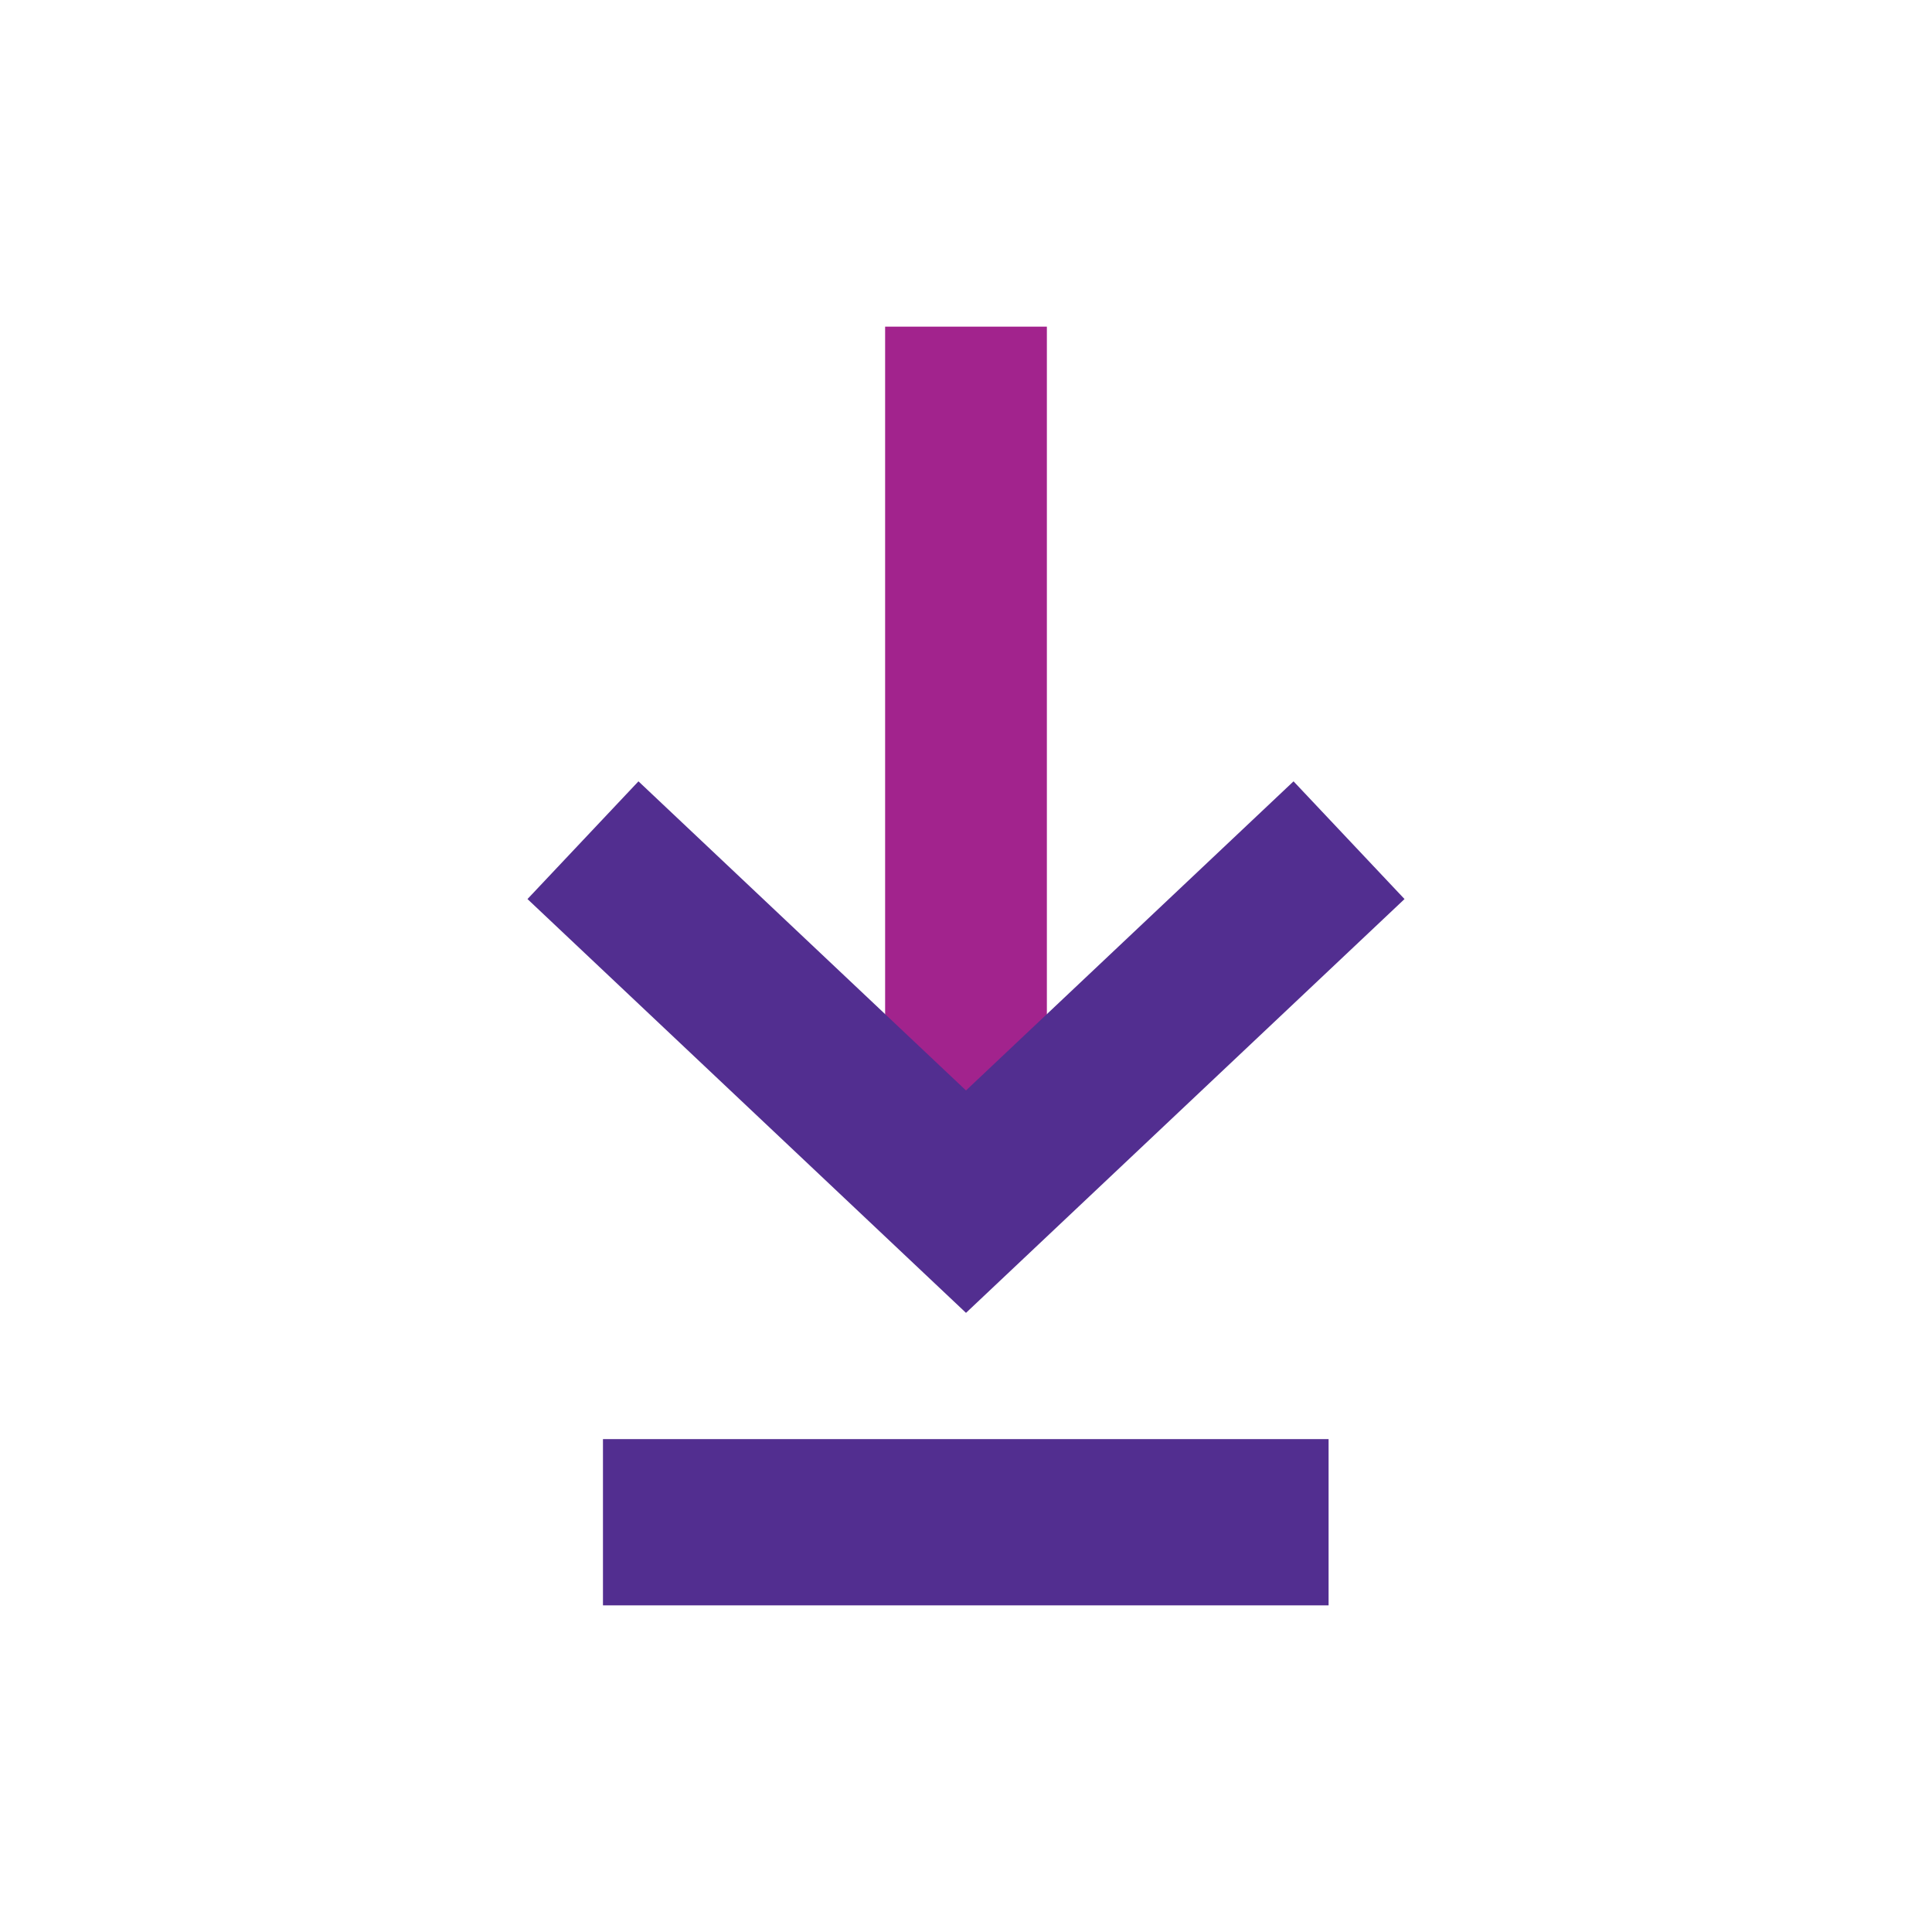 <svg id="Livello_1" data-name="Livello 1" xmlns="http://www.w3.org/2000/svg" viewBox="0 0 43 43"><defs><style>.cls-1{fill:#a2238d;}.cls-2{fill:#522e90;}</style></defs><title>PO_icona allegati-download doc</title><rect class="cls-1" x="19.7" y="7.27" width="3.6" height="17.05"/><polygon class="cls-2" points="11.74 20.01 14.21 17.39 21.5 24.27 28.79 17.39 31.26 20.01 21.5 29.22 11.74 20.01"/><rect class="cls-2" x="13.42" y="32.03" width="16.15" height="3.7"/></svg>